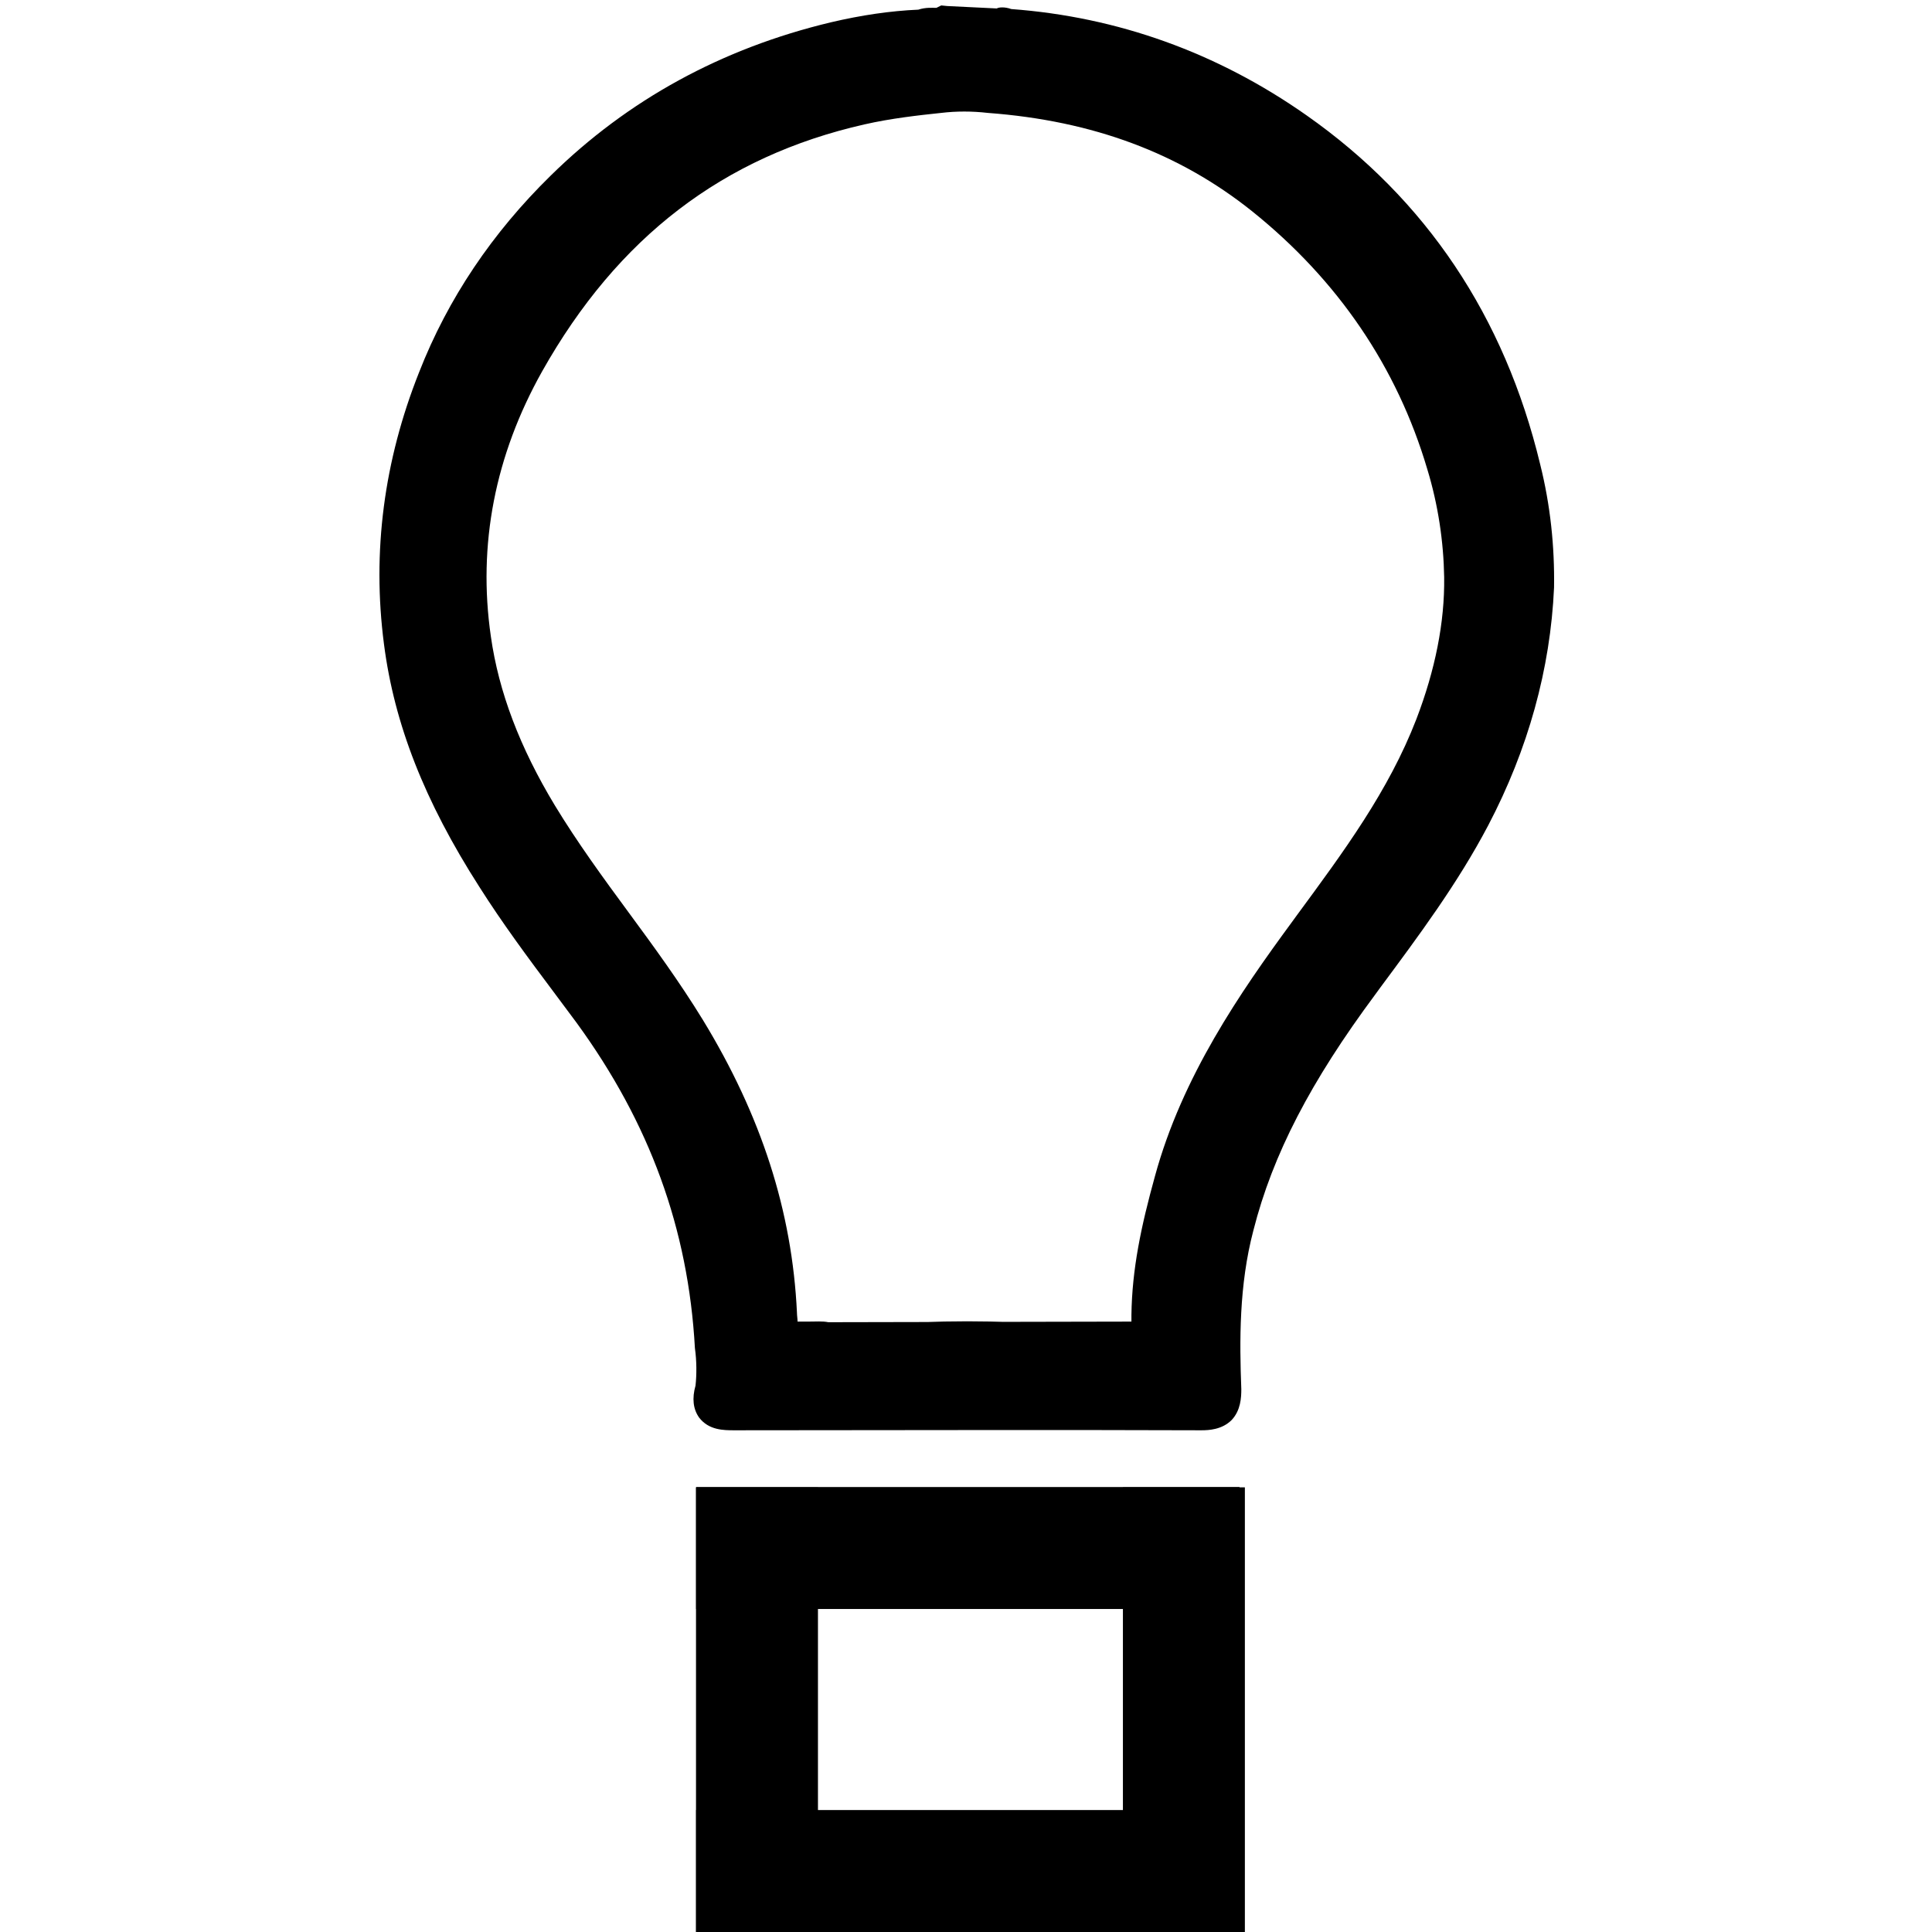 <?xml version="1.0" encoding="utf-8"?>
<!-- Generator: Adobe Illustrator 27.2.0, SVG Export Plug-In . SVG Version: 6.00 Build 0)  -->
<svg version="1.1" id="a7acbb12-fb2e-4506-ae03-6bf027b20da5"
	 xmlns="http://www.w3.org/2000/svg" xmlns:xlink="http://www.w3.org/1999/xlink" x="0px" y="0px" viewBox="0 0 32 32"
	 style="enable-background:new 0 0 32 32;" xml:space="preserve">
<g>
	<rect x="11.53" y="24.63" width="9" height="2.02"/>
	<path d="M25.51,7.69c-0.59-2.45-1.89-4.39-3.87-5.78c-1.48-1.04-3.13-1.63-4.89-1.76c-0.11-0.04-0.21-0.03-0.24-0.01l-0.82-0.04
		l-0.1-0.01l-0.08,0.04c-0.07,0-0.18-0.01-0.3,0.03c-0.46,0.02-0.94,0.09-1.45,0.21c-1.8,0.43-3.36,1.28-4.64,2.54
		c-0.96,0.94-1.7,2.03-2.18,3.26c-0.58,1.46-0.78,2.97-0.58,4.5c0.17,1.32,0.67,2.6,1.58,4.02c0.38,0.6,0.81,1.18,1.23,1.74
		l0.38,0.51c1.21,1.66,1.85,3.41,1.96,5.39c0.03,0.21,0.03,0.44,0.01,0.62c-0.06,0.21-0.04,0.39,0.06,0.53
		c0.16,0.21,0.41,0.21,0.58,0.21c2.57,0,5.15-0.01,7.72,0c0.01,0,0.01,0,0.02,0c0.12,0,0.34-0.01,0.5-0.17
		c0.15-0.16,0.16-0.37,0.16-0.51c-0.03-0.79-0.04-1.72,0.2-2.63c0.32-1.26,0.95-2.47,2.02-3.91l0.08-0.11
		c0.63-0.85,1.28-1.72,1.79-2.69c0.66-1.26,1.03-2.59,1.09-3.94C25.75,9.05,25.68,8.37,25.51,7.69z M16.77,21.9
		c-0.49-0.02-1-0.02-1.52,0 M13.72,21.9c-0.1-0.02-0.2-0.01-0.35-0.01c-0.05,0-0.11,0-0.16,0c0-0.05-0.01-0.1-0.01-0.15
		c-0.08-1.68-0.59-3.26-1.56-4.85c-0.38-0.62-0.81-1.21-1.23-1.78c-0.42-0.57-0.85-1.16-1.22-1.77c-0.58-0.96-0.93-1.88-1.06-2.8
		c-0.22-1.52,0.07-3,0.85-4.39c1.25-2.22,3-3.56,5.34-4.09c0.44-0.1,0.89-0.15,1.27-0.19c0.25-0.03,0.51-0.03,0.77,0
		C18.11,2,19.54,2.54,20.74,3.5c1.42,1.14,2.4,2.58,2.9,4.27c0.18,0.59,0.27,1.2,0.28,1.79c0.01,0.75-0.15,1.54-0.46,2.35
		c-0.46,1.19-1.2,2.19-1.98,3.25l-0.08,0.11c-0.86,1.17-1.82,2.56-2.27,4.21c-0.23,0.83-0.38,1.54-0.39,2.3c0,0.04,0,0.08,0,0.11
		c-0.03,0-0.06,0-0.09,0"/>
</g>
<rect x="8.86" y="27.31" transform="matrix(-1.836970e-16 1 -1 -1.836970e-16 40.858 15.776)" width="7.37" height="2.02"/>
<rect x="11.53" y="29.98" width="9" height="2.02"/>
<rect x="15.93" y="27.31" transform="matrix(-1.836970e-16 1 -1 -1.836970e-16 47.929 8.705)" width="7.37" height="2.02"/>
</svg>
